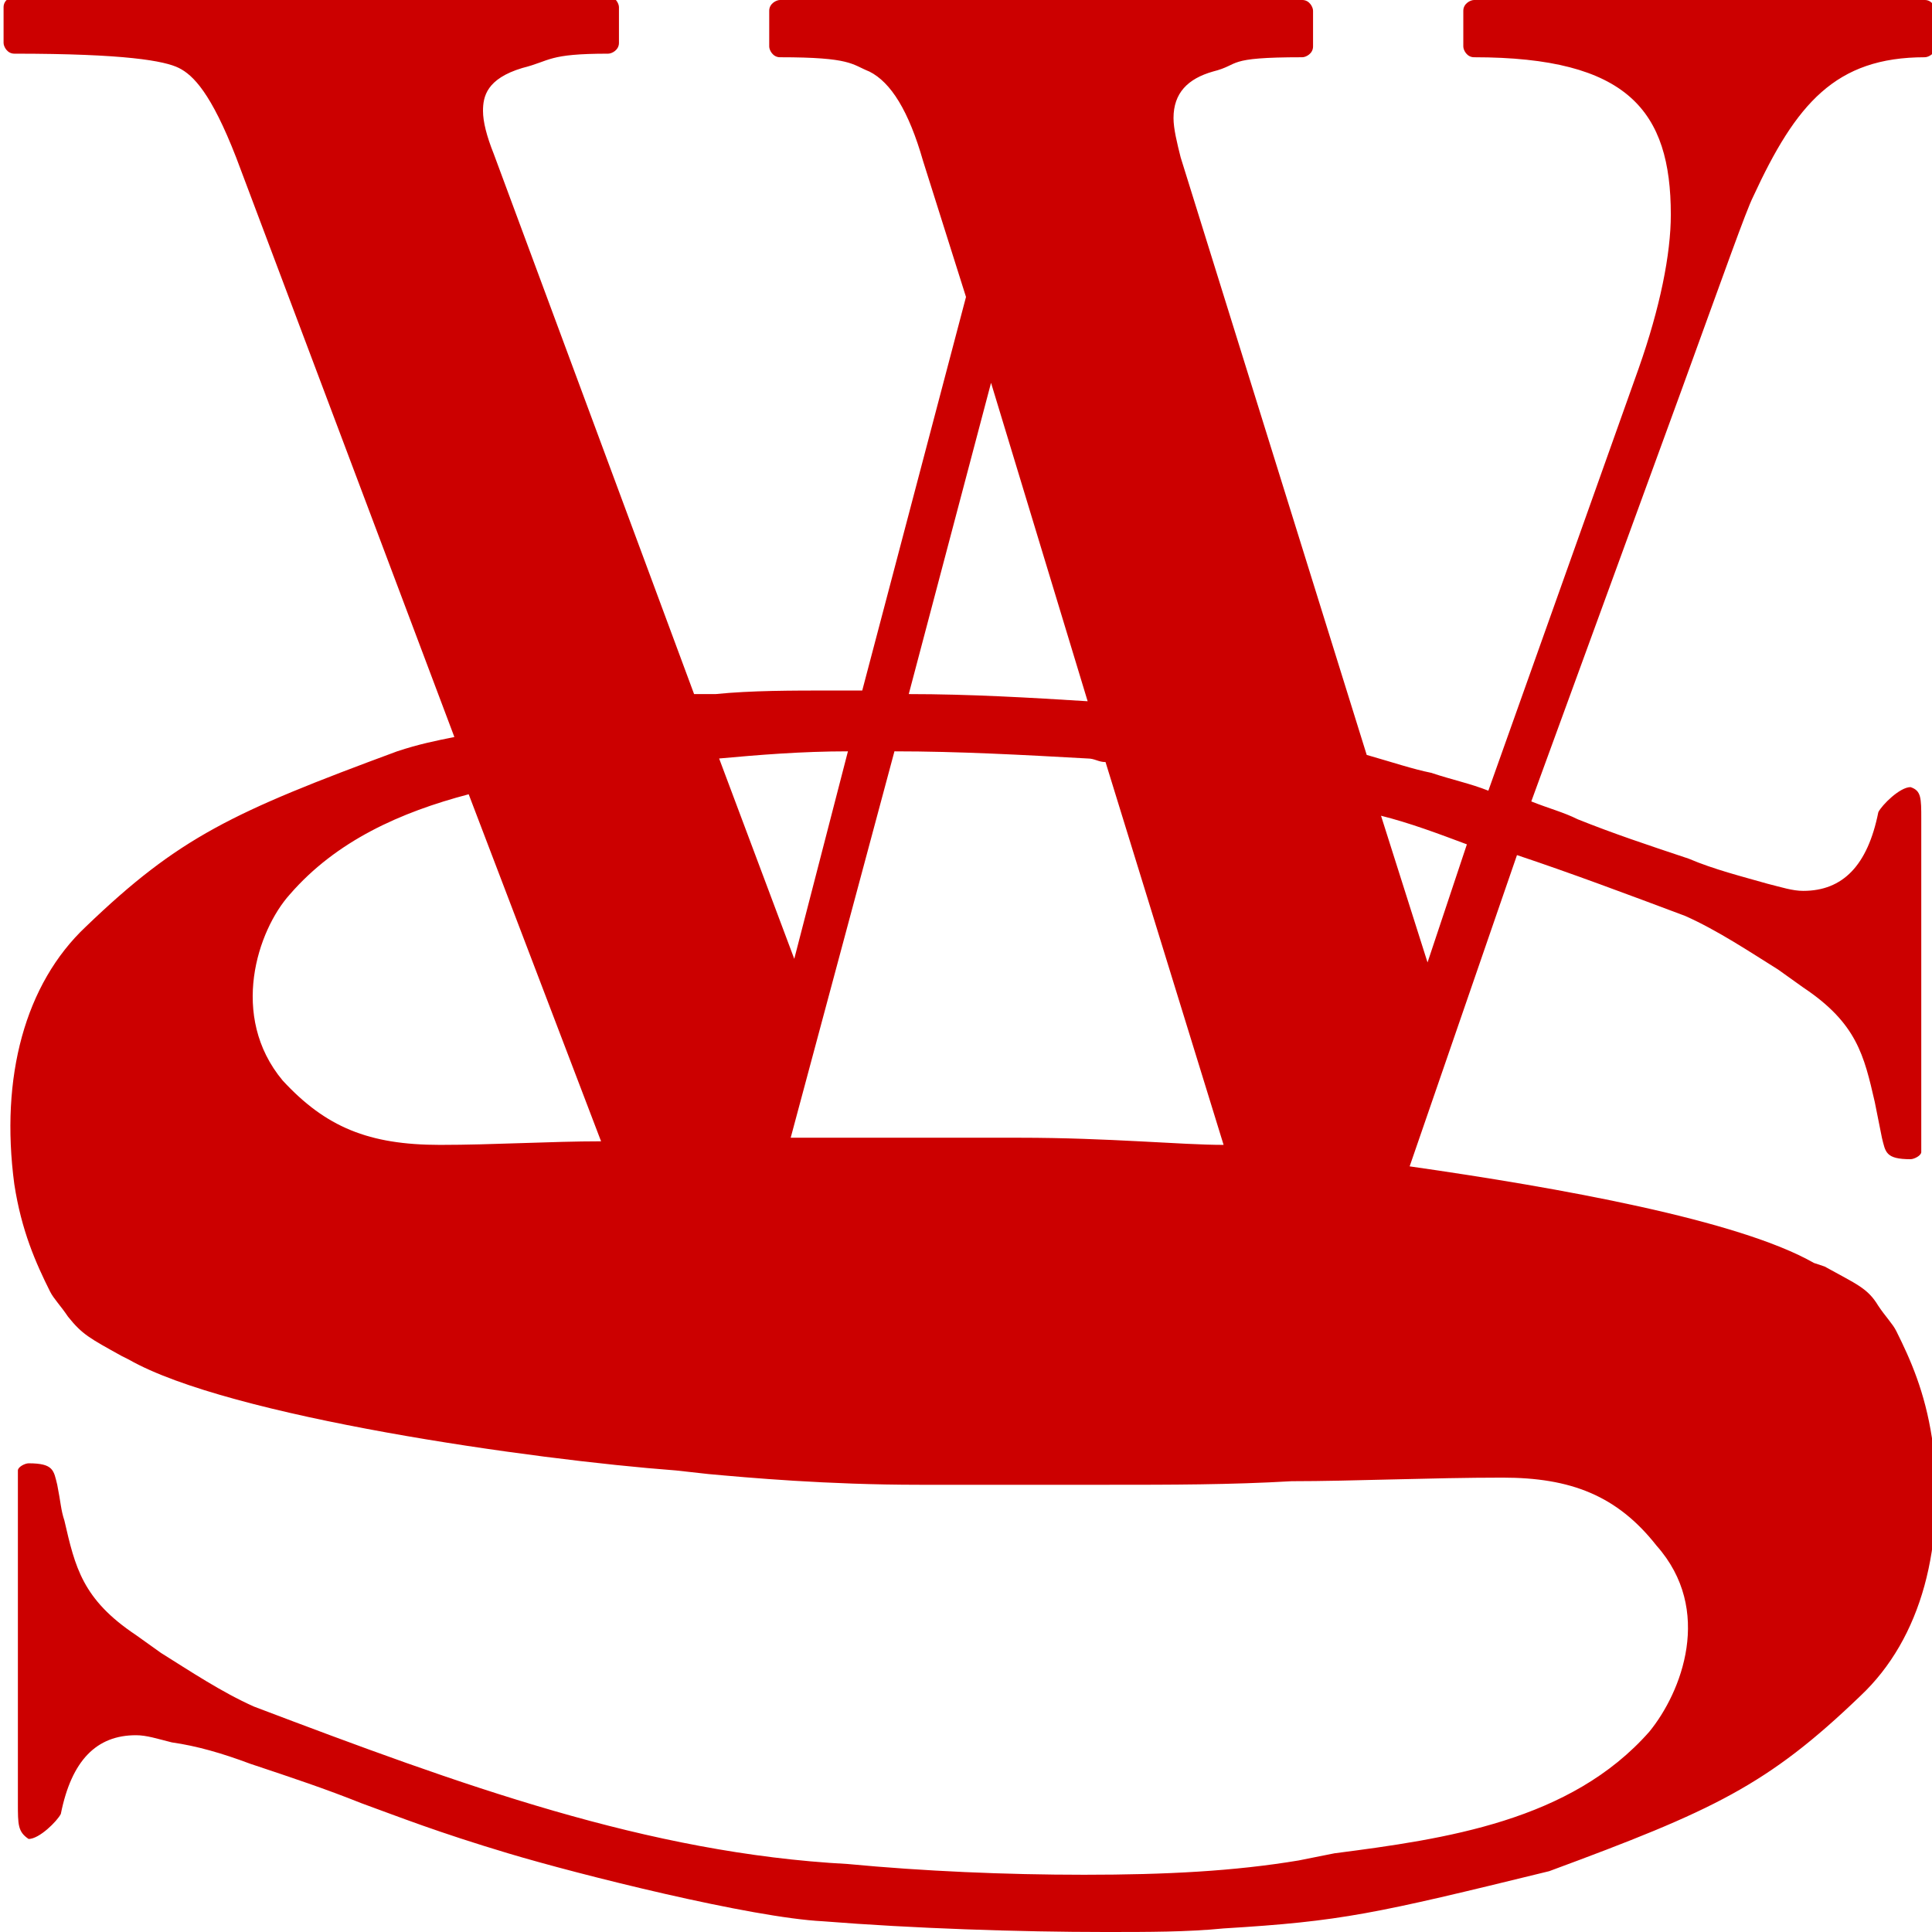 <?xml version="1.0" encoding="utf-8"?>
<!-- Generator: Adobe Illustrator 22.1.0, SVG Export Plug-In . SVG Version: 6.00 Build 0)  -->
<svg version="1.1" id="Layer_1" xmlns="http://www.w3.org/2000/svg" xmlns:xlink="http://www.w3.org/1999/xlink" x="0px" y="0px"
	 viewBox="0 0 54 54" style="enable-background:new 0 0 54 54;" xml:space="preserve">
<style type="text/css">
	.st0{fill:#CC0000;}
</style>
<path class="st0" d="M49,5.5c1.2-2.6,2.3-3.9,4.8-3.9c0.1,0,0.3-0.1,0.3-0.3v-1c0-0.1-0.1-0.3-0.3-0.3H41.2c-0.1,0-0.3,0.1-0.3,0.3
	v1c0,0.1,0.1,0.3,0.3,0.3c4.3,0,5.5,1.5,5.5,4.4c0,1.1-0.3,2.6-0.9,4.3l-4.2,11.8c-0.5-0.2-1-0.3-1.6-0.5c-0.5-0.1-1.1-0.3-1.8-0.5
	L33,4.4c-0.1-0.4-0.2-0.8-0.2-1.1c0-0.7,0.4-1.1,1.1-1.3c0.8-0.2,0.3-0.4,2.5-0.4c0.1,0,0.3-0.1,0.3-0.3v-1c0-0.1-0.1-0.3-0.3-0.3
	H21.8c-0.1,0-0.3,0.1-0.3,0.3v1c0,0.1,0.1,0.3,0.3,0.3c2,0,2,0.2,2.5,0.4c0.6,0.3,1.1,1.1,1.5,2.5L27,8.3l-2.9,11
	c-0.3,0-0.5,0-0.8,0c-1.2,0-2.3,0-3.3,0.1c-0.2,0-0.4,0-0.6,0L13.8,4.3c-0.2-0.5-0.3-0.9-0.3-1.2c0-0.4,0.1-0.9,1.1-1.2
	c0.8-0.2,0.7-0.4,2.4-0.4c0.1,0,0.3-0.1,0.3-0.3v-1c0-0.1-0.1-0.3-0.3-0.3l-16.6,0c-0.1,0-0.3,0.1-0.3,0.3v1c0,0.1,0.1,0.3,0.3,0.3
	c3.1,0,4.2,0.2,4.6,0.4c0.4,0.2,0.9,0.7,1.6,2.5l6.1,16.2c-0.5,0.1-1,0.2-1.6,0.4c-4.6,1.7-6.1,2.4-8.7,4.9c-1.7,1.6-2.4,4.2-2,7.2
	c0.2,1.3,0.6,2.2,1,3c0.1,0.2,0.3,0.4,0.5,0.7c0.4,0.5,0.6,0.6,1.5,1.1l0.2,0.1c2.8,1.6,11.3,2.8,15.3,3.1l0.9,0.1
	c1.1,0.1,3.3,0.3,5.9,0.3l0.7,0c0.8,0,1.5,0,2.2,0c0.7,0,1.5,0,2.4,0c1.7,0,3.4,0,5.1-0.1c1.7,0,3.9-0.1,5.9-0.1
	c1.9,0,3.2,0.5,4.3,1.9c1.6,1.8,0.7,4.1-0.2,5.2c-2.2,2.5-5.7,3-8.8,3.4L36.3,52c-1.8,0.3-3.7,0.4-6,0.4c-2.2,0-4.5-0.1-6.6-0.3
	c-5.6-0.3-10.8-2.2-16.6-4.4c-0.9-0.4-1.8-1-2.6-1.5l-0.7-0.5c-1.5-1-1.7-1.9-2-3.2c-0.1-0.3-0.1-0.5-0.2-1
	c-0.1-0.4-0.1-0.6-0.8-0.6c0,0,0,0,0,0c-0.1,0-0.3,0.1-0.3,0.2l0,9.3c0,0.6,0,0.8,0.3,1c0.3,0,0.8-0.5,0.9-0.7
	c0.3-1.5,1-2.2,2.1-2.2c0.3,0,0.6,0.1,1,0.2C5.5,48.8,6.2,49,7,49.3c1.2,0.4,2.1,0.7,3.1,1.1c1.1,0.4,2.1,0.8,4.1,1.4
	c2,0.6,6.8,1.8,8.8,1.9c2.5,0.2,5.5,0.3,7.9,0.3c1.2,0,2.3,0,3.3-0.1c3.3-0.2,4.2-0.4,9.1-1.6c4.6-1.7,6.1-2.4,8.7-4.9
	c1.7-1.6,2.4-4.2,2-7.2c-0.2-1.3-0.6-2.2-1-3c-0.1-0.2-0.3-0.4-0.5-0.7c-0.3-0.5-0.6-0.6-1.5-1.1l-0.3-0.1
	c-2.1-1.2-7.1-2.1-11.3-2.7l3-8.7c1.5,0.5,3.1,1.1,4.7,1.7c0.9,0.4,1.8,1,2.6,1.5l0.7,0.5c1.5,1,1.7,1.9,2,3.2l0.2,1
	c0.1,0.4,0.1,0.6,0.8,0.6c0,0,0,0,0,0c0.1,0,0.3-0.1,0.3-0.2l0-9.3c0-0.6,0-0.8-0.3-0.9c-0.3,0-0.8,0.5-0.9,0.7
	c-0.3,1.5-1,2.2-2.1,2.2c-0.3,0-0.6-0.1-1-0.2c-0.7-0.2-1.5-0.4-2.2-0.7c-1.2-0.4-2.1-0.7-3.1-1.1c-0.4-0.2-0.8-0.3-1.3-0.5L47,10.9
	C48.2,7.6,48.8,5.9,49,5.5z M27.7,10.7l2.7,8.9c-1.6-0.1-3.3-0.2-5-0.2L27.7,10.7z M23.7,21l-1.5,5.8l-2.1-5.6
	C21.2,21.1,22.4,21,23.7,21z M7.9,30.2C6.4,28.4,7.2,26,8.1,25c1.3-1.5,3.1-2.3,5-2.8l3.7,9.7c-1.4,0-3,0.1-4.5,0.1
	C10.3,32,9.1,31.5,7.9,30.2z M28.5,31.8l-0.7,0c-0.8,0-1.5,0-2.2,0c-0.7,0-1.5,0-2.4,0c-0.4,0-0.7,0-1.1,0L25,21
	c1.8,0,3.6,0.1,5.4,0.2c0.2,0,0.3,0.1,0.5,0.1l3.3,10.7C33,32,31,31.8,28.5,31.8z M39.9,26.9l-1.3-4.1c0.8,0.2,1.6,0.5,2.4,0.8
	L39.9,26.9z"/>
</svg>
